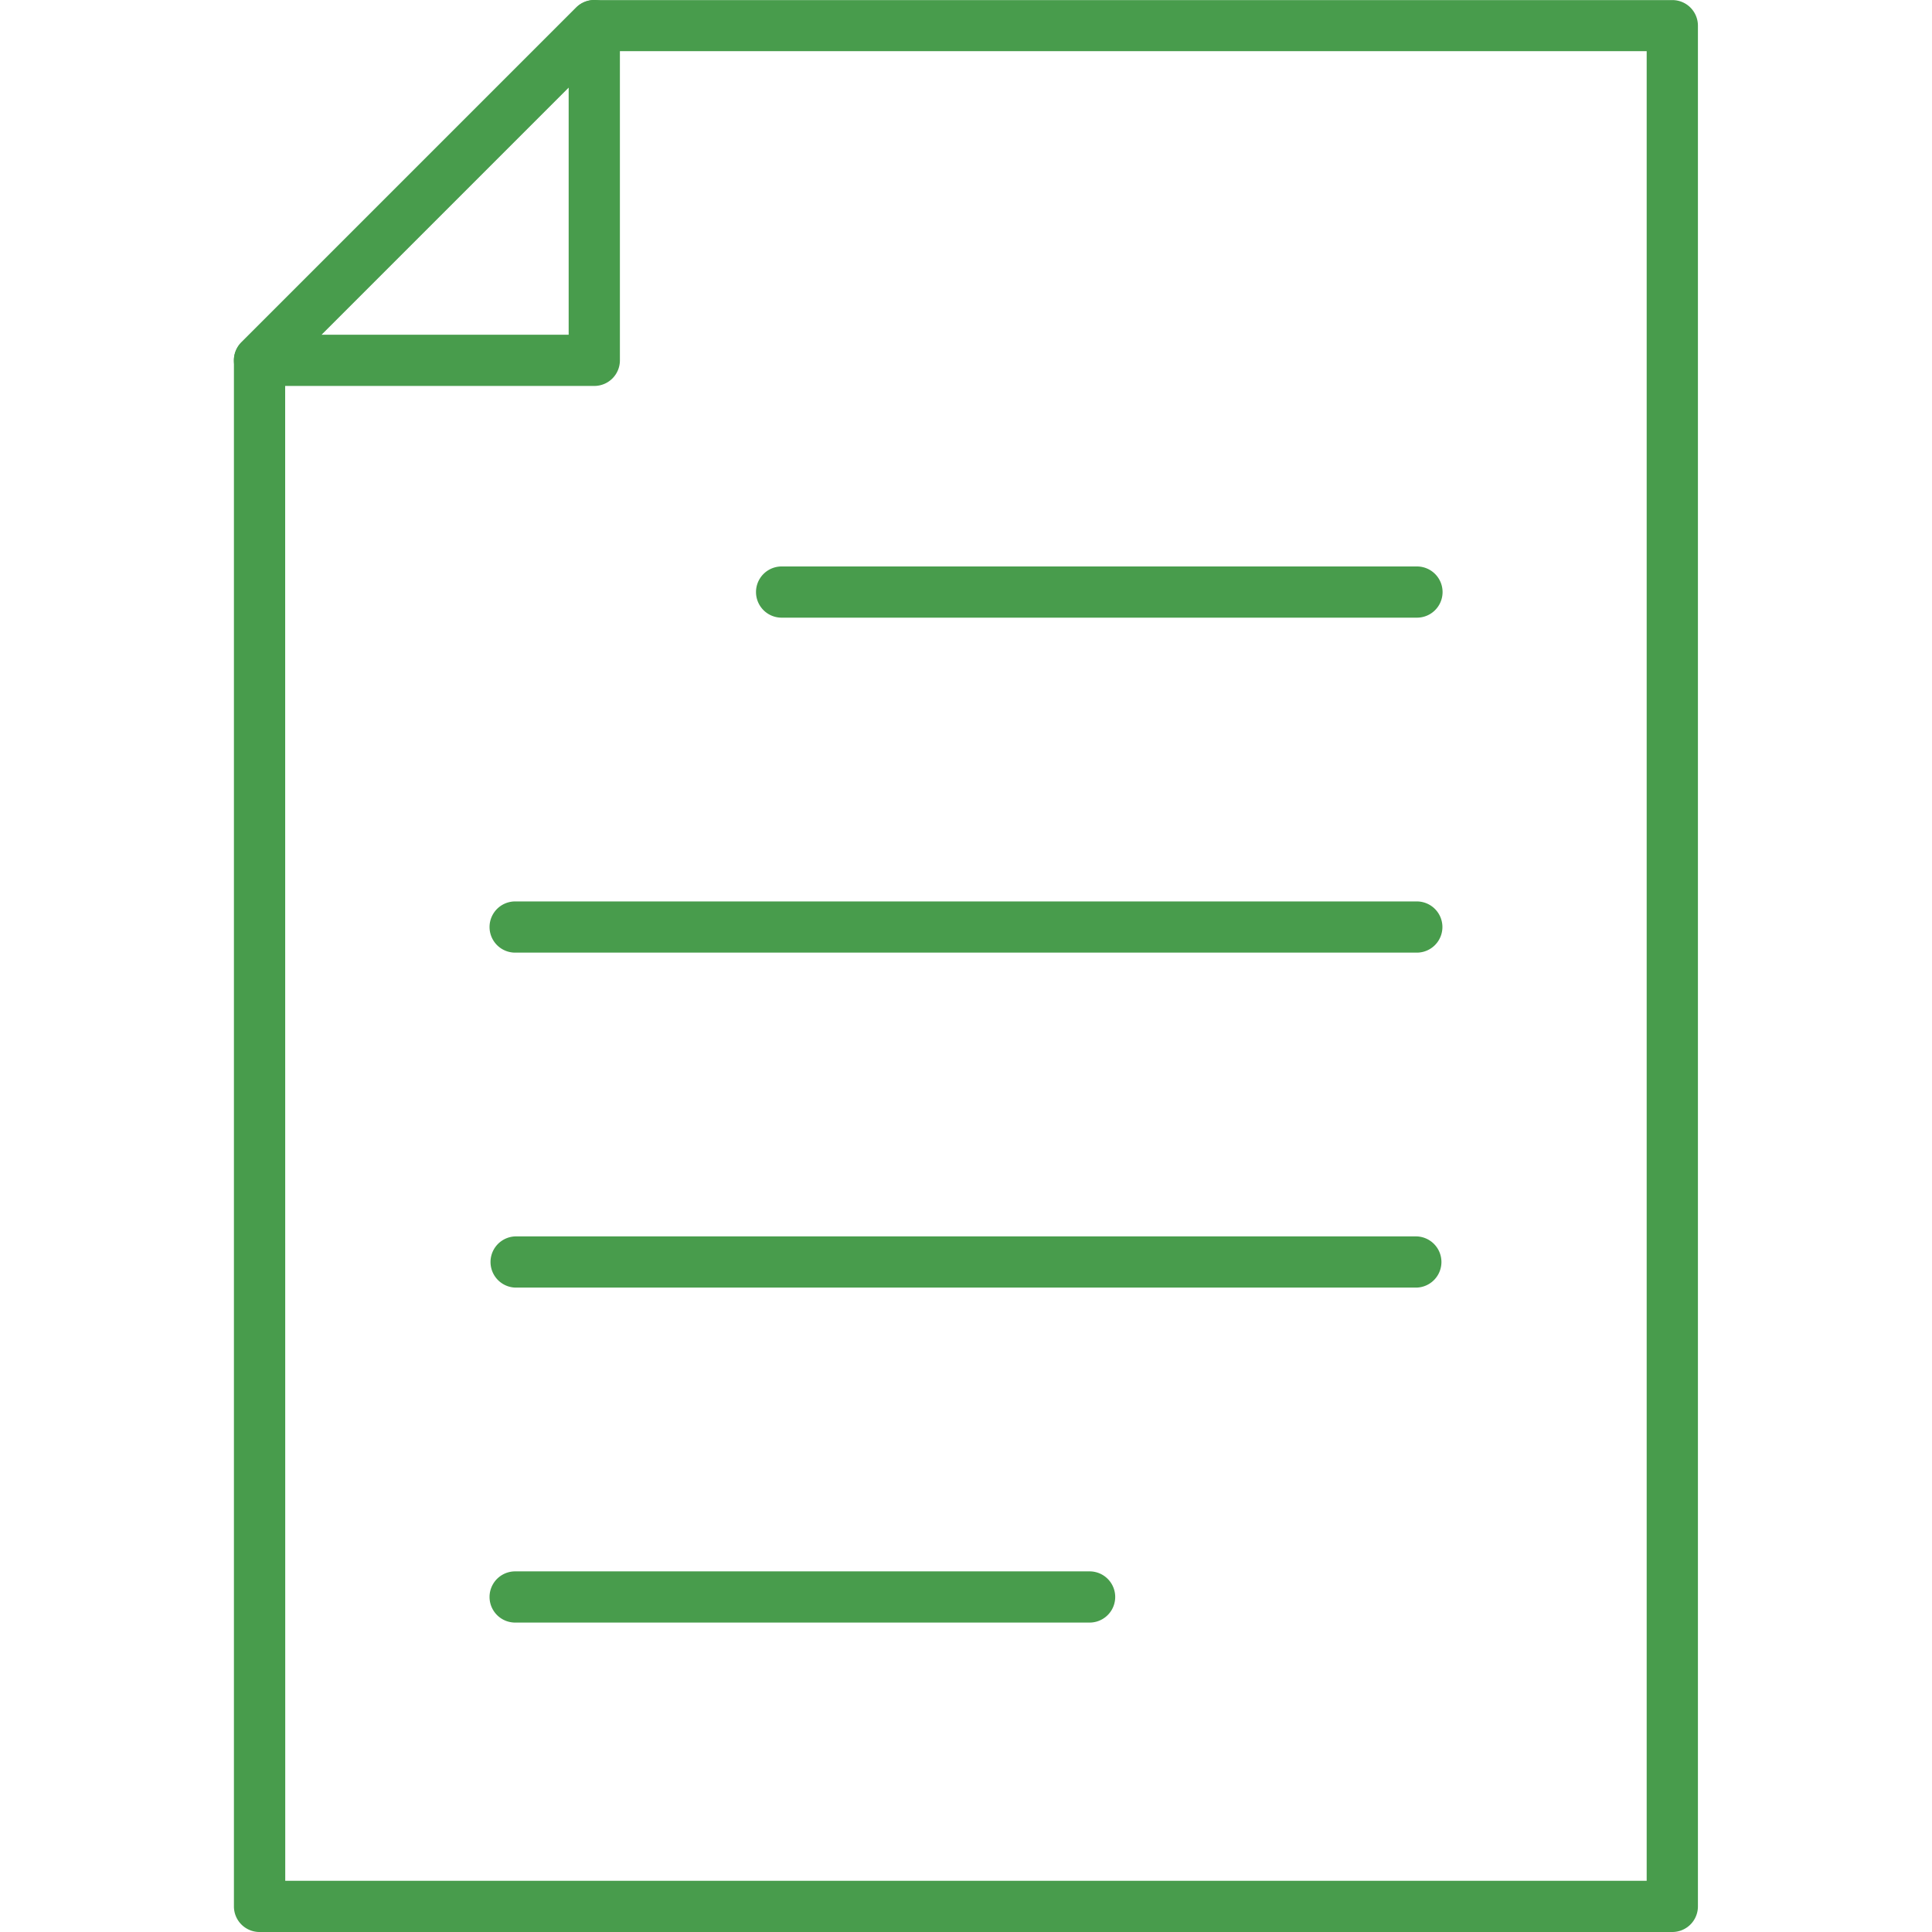 <?xml version="1.0" encoding="UTF-8"?> <svg xmlns="http://www.w3.org/2000/svg" xmlns:xlink="http://www.w3.org/1999/xlink" width="50" height="50" viewBox="0 0 50 50"><defs><clipPath id="clip-path"><rect id="Rectangle_21380" data-name="Rectangle 21380" width="50" height="50" transform="translate(5123 -1737)" fill="#fff" stroke="#707070" stroke-width="1"></rect></clipPath></defs><g id="Mask_Group_351" data-name="Mask Group 351" transform="translate(-5123 1737)" clip-path="url(#clip-path)"><g id="Group_23481" data-name="Group 23481" transform="translate(4675.816 -2175.525)"><g id="Group_23475" data-name="Group 23475"><g id="Group_23473" data-name="Group 23473"><path id="Path_38532" data-name="Path 38532" d="M462.565,448.513H453.9a.662.662,0,0,1-.468-1.131l8.664-8.664a.663.663,0,0,1,1.131.469v8.664A.662.662,0,0,1,462.565,448.513Zm-7.064-1.325h6.4v-6.4Z" fill="#489c4c"></path></g><g id="Group_23474" data-name="Group 23474"><path id="Path_38533" data-name="Path 38533" d="M490.466,488.525H453.9a.662.662,0,0,1-.662-.662v-40.01a.66.66,0,0,1,.194-.468l8.664-8.664a.662.662,0,0,1,.468-.194h27.9a.662.662,0,0,1,.662.662v48.673A.662.662,0,0,1,490.466,488.525Zm-35.9-1.325H489.8V439.849h-26.96l-8.276,8.276Z" fill="#489c4c"></path></g></g><g id="Group_23480" data-name="Group 23480"><g id="Group_23476" data-name="Group 23476"><path id="Path_38534" data-name="Path 38534" d="M483.855,454.51H467.412a.662.662,0,0,1,0-1.325h16.443a.662.662,0,1,1,0,1.325Z" fill="#489c4c"></path></g><g id="Group_23477" data-name="Group 23477"><path id="Path_38535" data-name="Path 38535" d="M483.855,463.179H460.516a.662.662,0,0,1,0-1.325h23.335a.662.662,0,0,1,0,1.325Z" fill="#489c4c"></path></g><g id="Group_23478" data-name="Group 23478"><path id="Path_38536" data-name="Path 38536" d="M483.855,471.848H460.516a.663.663,0,0,1,0-1.325h23.335a.663.663,0,0,1,0,1.325Z" fill="#489c4c"></path></g><g id="Group_23479" data-name="Group 23479"><path id="Path_38537" data-name="Path 38537" d="M475.385,480.517H460.516a.662.662,0,0,1,0-1.325h14.867a.662.662,0,0,1,0,1.325Z" fill="#489c4c"></path></g></g></g></g></svg> 